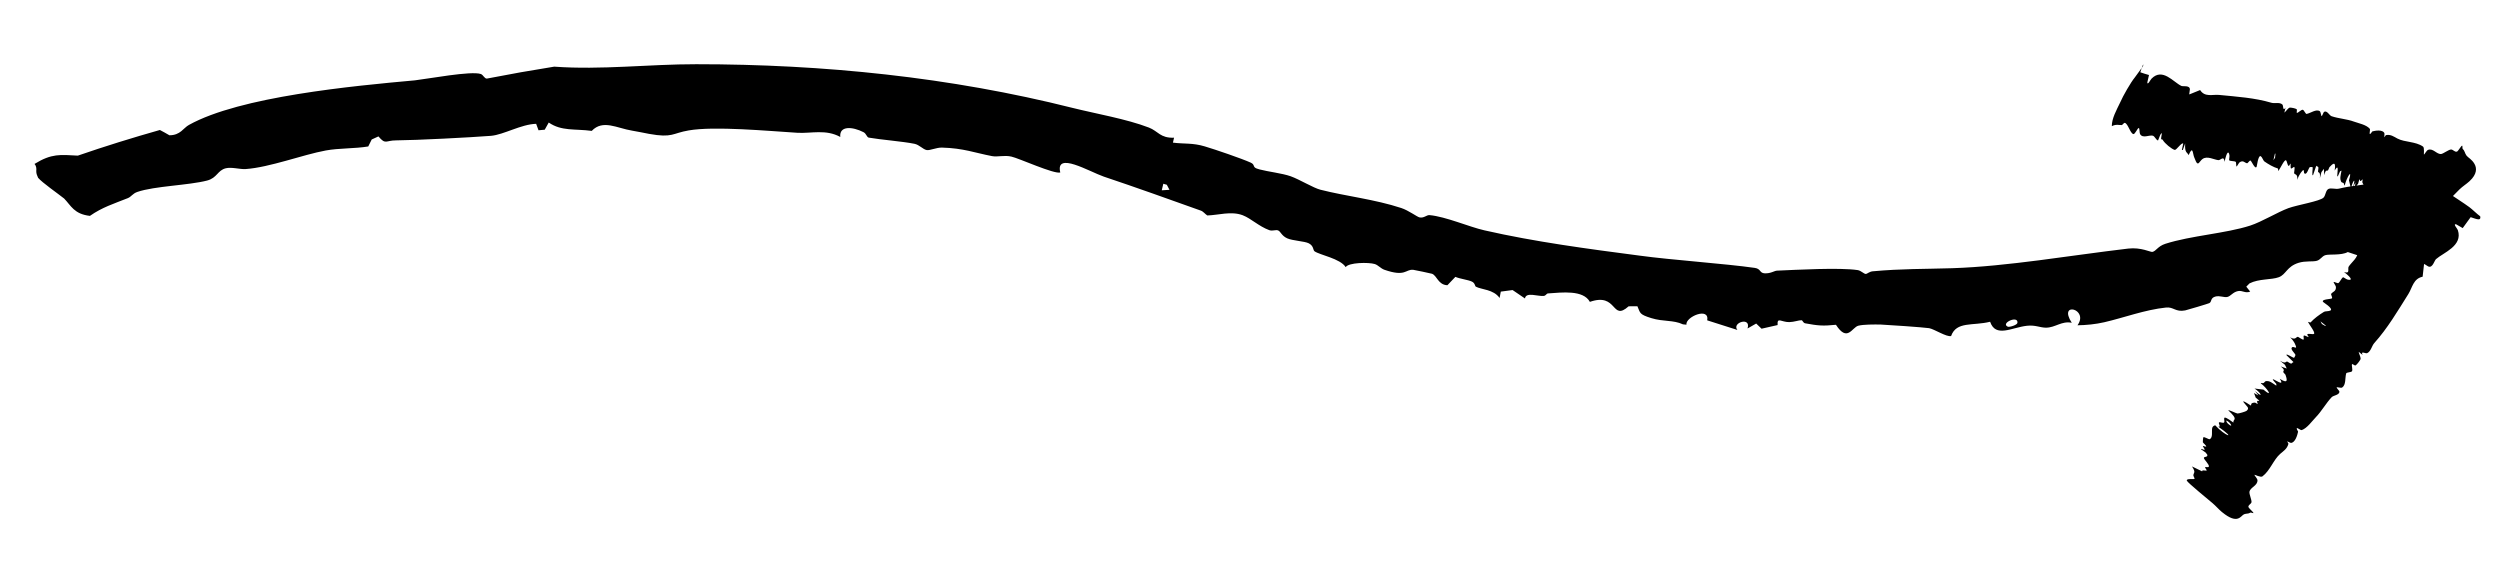 <svg width="166" height="38" viewBox="0 0 166 38" fill="none" xmlns="http://www.w3.org/2000/svg">
<path d="M154.608 12.547C154.782 12.461 155.09 12.577 155.3 12.527C156.219 12.311 156.577 12.345 157.419 12.166C158.664 11.929 162.085 10.443 162.486 11.703C162.486 11.703 162.486 11.703 162.486 11.703C162.491 11.715 162.496 11.728 162.501 11.74C162.525 11.8 162.556 11.859 162.553 11.932C162.552 11.969 162.542 12.009 162.519 12.055C162.512 12.095 162.516 12.13 162.511 12.169C162.501 12.322 162.457 12.493 162.482 12.639C162.53 12.932 163.248 14.673 162.839 14.939C162.247 15.314 160.49 15.403 160.184 15.522C159.956 15.612 159.676 15.882 159.411 15.998C158.461 16.401 157.934 16.429 157.149 17.142C156.703 17.016 156.321 16.871 155.893 16.736C155.456 16.977 154.658 16.858 154.395 16.945C154.171 17.02 154.085 17.243 153.843 17.315C153.573 17.396 153.084 17.306 152.62 17.453C151.835 17.7 151.799 18.226 151.312 18.407C150.83 18.589 149.996 18.498 149.368 18.817C149.297 18.889 149.225 18.962 149.153 19.034C149.239 19.144 149.326 19.254 149.413 19.363C149.081 19.495 148.905 19.27 148.605 19.328C148.255 19.396 148.123 19.673 147.883 19.721C147.686 19.76 147.379 19.622 147.122 19.686C146.747 19.777 146.881 20.039 146.696 20.129C146.629 20.165 145.188 20.595 145.097 20.611C144.455 20.738 144.326 20.367 143.826 20.42C142.421 20.567 141.018 21.099 139.724 21.397C139.134 21.532 138.531 21.589 137.945 21.599C138.73 20.504 136.626 19.988 137.566 21.433C136.895 21.292 136.467 21.762 135.846 21.758C135.449 21.755 135.155 21.57 134.588 21.631C133.58 21.743 132.513 22.443 132.144 21.365C130.989 21.652 129.906 21.317 129.552 22.313C129.251 22.391 128.439 21.853 128.092 21.79C127.757 21.738 125.269 21.562 124.863 21.549C124.457 21.544 123.74 21.538 123.393 21.627C122.97 21.736 122.671 22.749 121.907 21.566C121.018 21.658 120.693 21.62 119.864 21.468C119.716 21.44 119.703 21.265 119.617 21.263C119.439 21.259 119.132 21.381 118.811 21.388C118.283 21.399 117.993 21.019 118.033 21.584C117.68 21.666 117.325 21.747 116.967 21.826C116.848 21.712 116.729 21.598 116.611 21.483C116.415 21.593 116.228 21.703 116.036 21.811C116.296 21.009 114.967 21.419 115.363 21.909C114.697 21.702 114.029 21.49 113.36 21.271C113.517 20.355 111.894 21.048 111.98 21.559C111.903 21.552 111.826 21.544 111.749 21.537C111.096 21.232 110.454 21.374 109.64 21.121C108.828 20.868 108.925 20.786 108.723 20.334C108.529 20.336 108.335 20.338 108.14 20.339C106.985 21.374 107.423 19.397 105.568 20.044C105.128 19.24 103.73 19.418 102.788 19.483C102.679 19.491 102.654 19.631 102.506 19.65C102.141 19.696 101.312 19.361 101.259 19.819C100.984 19.633 100.71 19.447 100.436 19.259C100.176 19.295 99.915 19.329 99.653 19.363C99.627 19.504 99.6 19.645 99.573 19.786C99.173 19.209 98.356 19.232 97.997 19.035C97.927 18.996 97.952 18.799 97.73 18.696C97.471 18.575 96.949 18.519 96.637 18.384C96.461 18.57 96.285 18.754 96.108 18.939C95.493 18.918 95.42 18.305 95.087 18.178C95.027 18.157 93.886 17.916 93.828 17.913C93.312 17.88 93.329 18.401 91.924 17.913C91.674 17.824 91.513 17.603 91.284 17.532C90.878 17.408 89.55 17.424 89.354 17.737C88.993 17.165 87.631 16.934 87.283 16.684C87.179 16.608 87.24 16.329 86.901 16.155C86.624 16.013 85.817 15.985 85.468 15.824C85.097 15.654 85.039 15.379 84.873 15.303C84.716 15.232 84.502 15.362 84.28 15.282C83.59 15.03 83.071 14.507 82.527 14.297C82.519 14.293 82.51 14.29 82.502 14.287C81.74 14.004 80.877 14.29 80.164 14.306C80.019 14.215 79.904 14.045 79.738 13.986C77.696 13.256 75.382 12.427 73.288 11.726C72.327 11.393 70.059 10.031 70.403 11.453C70.005 11.581 67.631 10.498 67.157 10.398C66.676 10.288 66.248 10.438 65.871 10.366C64.728 10.149 63.985 9.839 62.544 9.8C62.175 9.792 61.747 10.002 61.536 9.965C61.282 9.92 61.048 9.614 60.72 9.548C59.949 9.39 58.438 9.273 57.687 9.138C57.549 9.112 57.528 8.874 57.338 8.777C56.601 8.401 55.717 8.335 55.795 9.094C54.835 8.567 53.875 8.868 52.96 8.818C50.994 8.696 47.429 8.362 45.729 8.66C44.642 8.843 44.666 9.174 43.097 8.889C42.753 8.827 42.397 8.744 41.966 8.674C40.957 8.509 40.028 7.917 39.292 8.691C38.159 8.54 37.289 8.723 36.436 8.136C36.35 8.294 36.259 8.453 36.17 8.612C36.032 8.625 35.895 8.637 35.758 8.65C35.705 8.507 35.653 8.365 35.6 8.222C34.6 8.249 33.45 8.945 32.604 9.019C31.213 9.127 27.68 9.31 26.31 9.321C25.603 9.318 25.616 9.633 25.128 9.057C24.984 9.124 24.833 9.193 24.681 9.262C24.604 9.416 24.528 9.571 24.452 9.725C23.546 9.875 22.507 9.831 21.633 9.992C20.103 10.272 17.901 11.117 16.305 11.226C15.917 11.249 15.376 11.078 14.99 11.174C14.44 11.312 14.421 11.811 13.758 11.987C12.527 12.308 10.274 12.349 9.123 12.743C8.802 12.852 8.723 13.064 8.483 13.158C7.543 13.533 6.792 13.761 5.97 14.335C4.916 14.213 4.719 13.656 4.259 13.183C3.844 12.851 2.797 12.125 2.531 11.807C2.475 11.679 2.403 11.536 2.408 11.358C2.43 11.174 2.404 11.006 2.292 10.885C3.437 10.179 4.007 10.273 5.168 10.334C6.948 9.718 8.805 9.144 10.616 8.631C10.836 8.745 11.044 8.862 11.247 8.981C11.247 8.982 11.247 8.982 11.247 8.982C11.98 8.986 12.178 8.49 12.546 8.295C15.936 6.408 23.444 5.706 27.547 5.335C28.415 5.236 31.293 4.692 31.926 4.914C32.091 4.969 32.16 5.223 32.329 5.218C33.819 4.927 35.304 4.664 36.798 4.426C39.929 4.653 43.076 4.261 46.229 4.264C54.675 4.265 63.097 5.121 71.204 7.161C72.773 7.553 74.797 7.898 76.285 8.47C76.9 8.706 77.039 9.181 77.957 9.143C77.932 9.252 77.907 9.362 77.882 9.471C78.641 9.568 79.188 9.477 79.999 9.721C80.676 9.921 82.463 10.533 83.045 10.797C83.347 10.932 83.159 11.085 83.447 11.191C83.504 11.212 83.57 11.232 83.644 11.252C84.185 11.398 85.121 11.501 85.698 11.703C86.29 11.914 87.204 12.479 87.678 12.598C89.392 13.034 91.271 13.23 93.047 13.813C93.533 13.974 94.098 14.402 94.255 14.435C94.561 14.498 94.716 14.265 94.926 14.284C96.002 14.383 97.556 15.067 98.568 15.295C101.915 16.059 105.472 16.529 108.858 16.972C110.985 17.265 114.561 17.506 116.517 17.788C116.941 17.851 116.818 18.133 117.18 18.149C117.584 18.166 117.808 17.98 117.995 17.971C119.283 17.916 122.151 17.755 123.349 17.934C123.584 17.97 123.757 18.194 123.898 18.191C123.969 18.19 124.128 18.034 124.35 18.014C126.291 17.837 127.737 17.869 129.626 17.809C133.304 17.69 137.482 16.955 141.318 16.505C142.166 16.407 142.8 16.751 142.916 16.727C143.171 16.675 143.27 16.353 143.779 16.188C145.483 15.642 147.794 15.503 149.414 14.979C150.174 14.733 151.22 14.091 151.949 13.821C152.561 13.601 154.04 13.364 154.283 13.121C154.427 12.977 154.419 12.642 154.608 12.547ZM133.957 21.44C134.03 20.912 132.817 21.454 133.311 21.69C133.424 21.744 133.94 21.577 133.957 21.44ZM77.244 12.201C77.21 12.346 77.175 12.491 77.141 12.636C77.311 12.625 77.481 12.614 77.652 12.604C77.594 12.492 77.536 12.38 77.477 12.268C77.399 12.245 77.322 12.223 77.244 12.201ZM163.478 9.674C163.53 9.661 163.487 9.859 163.523 9.89C163.673 10.025 163.655 10.17 163.779 10.335C163.879 10.464 164.126 10.579 164.294 10.864C164.473 11.156 164.481 11.564 163.984 12.023C163.984 12.023 163.984 12.023 163.984 12.023C163.974 12.032 163.965 12.041 163.955 12.05C163.765 12.224 163.518 12.374 163.309 12.577C163.1 12.78 161.778 14.118 161.707 14.197C161.623 14.306 161.834 13.859 161.789 13.854C161.763 13.854 161.646 13.982 161.607 13.992C161.477 14.025 161.493 13.89 161.191 14.252C161.281 14.022 161.364 13.789 161.441 13.552C161.339 13.627 161.406 13.298 161.369 13.3C161.337 13.3 161.237 13.467 161.207 13.462C161.173 13.458 161.218 13.247 161.146 13.249C161.028 13.25 160.802 13.702 160.719 13.735C160.637 13.771 160.66 13.482 160.515 13.613C160.484 13.661 160.453 13.708 160.422 13.755C160.38 13.874 160.338 13.992 160.296 14.111C160.237 14.149 160.32 13.905 160.287 13.886C160.248 13.864 160.135 14.082 160.107 14.069C160.085 14.059 160.127 13.865 160.091 13.864C160.041 13.862 159.948 14.129 159.906 14.169C159.89 14.185 159.668 14.266 159.657 14.264C159.581 14.247 159.711 13.883 159.661 13.828C159.519 13.677 159.246 13.911 159.049 13.967C158.961 13.993 158.894 13.946 158.841 13.863C159.277 12.965 159.262 12.147 158.864 13.647C158.851 13.41 158.667 13.79 158.613 13.697C158.579 13.638 158.613 13.422 158.54 13.405C158.409 13.374 158.084 13.911 158.38 12.847C158.168 12.984 158.16 12.563 157.818 13.477C157.762 13.522 157.833 12.937 157.811 12.848C157.792 12.764 157.538 12.414 157.492 12.386C157.444 12.356 157.357 12.314 157.288 12.383C157.202 12.468 156.882 13.427 157.11 12.264C156.966 12.321 156.933 12.277 156.86 12.113C156.847 12.084 156.893 11.915 156.881 11.911C156.858 11.905 156.783 12.018 156.736 12.021C156.66 12.027 156.72 11.66 156.576 12.205C156.505 12.283 156.433 12.361 156.362 12.44C156.375 12.33 156.388 12.221 156.401 12.112C156.345 12.219 156.289 12.326 156.232 12.434C156.479 11.656 156.176 12.072 156.108 12.538C156.064 12.351 156.018 12.163 155.972 11.976C156.228 11.085 155.804 11.819 155.69 12.311C155.68 12.307 155.67 12.304 155.66 12.3C155.636 12.038 155.501 12.211 155.434 12.022C155.366 11.833 155.4 11.748 155.476 11.327C155.443 11.344 155.411 11.36 155.378 11.377C154.942 12.47 155.483 10.52 155.022 11.326C155.134 10.596 154.851 10.921 154.672 11.105C154.652 11.126 154.616 11.264 154.586 11.302C154.513 11.392 154.439 11.184 154.329 11.63C154.321 11.491 154.313 11.351 154.305 11.212C154.251 11.285 154.197 11.357 154.143 11.43C154.107 11.569 154.072 11.708 154.036 11.847C154.091 11.356 153.939 11.511 153.915 11.384C153.911 11.359 153.957 11.166 153.938 11.106C153.916 11.034 153.831 11.073 153.801 11.002C153.73 11.21 153.658 11.418 153.587 11.626C153.477 11.721 153.591 11.153 153.554 11.097C153.547 11.087 153.38 11.088 153.369 11.098C153.277 11.176 153.177 11.659 153.004 11.507C152.974 11.48 152.986 11.307 152.956 11.293C152.903 11.267 152.639 11.6 152.54 11.944C152.579 11.492 152.351 11.625 152.328 11.486C152.321 11.443 152.385 11.165 152.35 11.094C152.321 11.036 152.162 11.232 152.119 11.182C152.074 11.128 152.112 10.891 152.091 10.868C152.072 10.847 152.004 11.03 151.973 11.021C151.876 10.991 151.86 10.666 151.783 10.642C151.672 10.605 151.437 11.137 151.282 11.361C151.267 11.319 151.273 11.194 151.249 11.187C150.948 11.096 150.63 10.911 150.351 10.717C150.221 10.628 150.049 9.788 149.841 11.071C149.738 11.28 149.502 10.686 149.434 10.661C149.367 10.637 149.258 10.85 149.203 10.841C149.038 10.812 148.963 10.621 148.719 10.771C148.655 10.81 148.537 11.065 148.507 11.054C148.471 11.041 148.493 10.773 148.45 10.745C148.345 10.68 148.114 10.715 148.017 10.644C147.999 10.63 148.047 10.401 148.036 10.323C147.993 10.019 147.865 10.014 147.712 10.745C147.67 10.299 147.446 10.643 147.309 10.634C147.021 10.614 146.555 10.32 146.237 10.565C146.036 10.72 145.962 11.046 145.805 10.71C145.77 10.635 145.74 10.538 145.697 10.449C145.596 10.238 145.617 9.605 145.326 10.301C145.218 10.074 145.058 10.175 145.095 9.526C145.043 9.671 144.991 9.815 144.939 9.96C144.918 9.958 144.898 9.957 144.877 9.956C144.907 9.813 144.937 9.67 144.967 9.527C144.837 9.453 144.511 9.988 144.396 9.953C144.192 9.893 143.745 9.533 143.604 9.289C143.528 9.16 143.439 9.459 143.553 8.824C143.519 8.861 143.484 8.898 143.45 8.934C143.398 9.066 143.346 9.197 143.293 9.329C143.159 9.297 143.081 9.047 142.945 9.01C142.708 8.946 142.27 9.219 142.097 8.896C142.058 8.816 142.075 8.517 142.018 8.502C141.934 8.479 141.774 8.933 141.651 8.901C141.442 8.846 141.297 8.199 141.085 8.159C141.025 8.148 140.931 8.303 140.886 8.304C140.705 8.318 140.53 8.224 140.224 8.377C140.225 7.856 140.524 7.336 140.784 6.793C140.963 6.372 141.49 5.457 141.745 5.151C141.915 4.93 142.116 4.632 142.301 4.387C142.359 4.129 142.244 4.382 142.115 4.799C142.268 4.855 142.476 4.92 142.693 4.981C142.655 5.145 142.617 5.31 142.581 5.475C142.581 5.475 142.581 5.476 142.581 5.476C142.603 5.689 142.785 5.295 142.865 5.219C143.596 4.482 144.308 5.453 144.842 5.705C144.948 5.758 145.394 5.643 145.409 5.928C145.411 6.002 145.352 6.253 145.371 6.27C145.606 6.173 145.845 6.076 146.088 5.979C146.397 6.472 146.921 6.261 147.348 6.303C148.526 6.42 149.708 6.492 150.826 6.824C151.041 6.888 151.365 6.767 151.55 6.94C151.627 7.012 151.567 7.425 151.757 7.152C151.732 7.261 151.707 7.37 151.682 7.479C151.816 7.373 151.942 7.141 152.063 7.144C152.165 7.147 152.426 7.193 152.501 7.255C152.541 7.287 152.475 7.486 152.517 7.495C152.588 7.509 152.808 7.266 152.907 7.289C152.995 7.311 153.088 7.582 153.164 7.565C153.439 7.505 153.794 7.225 154.034 7.383C154.1 7.428 154.127 7.714 154.151 7.712C154.199 7.708 154.276 7.456 154.314 7.431C154.509 7.303 154.669 7.666 154.814 7.716C155.285 7.877 155.831 7.9 156.303 8.075C156.603 8.186 157.119 8.278 157.353 8.549C157.402 8.607 157.309 8.88 157.359 8.895C157.416 8.91 157.499 8.731 157.529 8.723C157.737 8.667 158.206 8.596 158.322 8.838C158.345 8.884 158.305 9.108 158.325 9.113C158.335 9.116 158.4 8.975 158.436 8.969C158.744 8.914 158.938 9.066 159.19 9.2C159.677 9.455 160.388 9.385 160.887 9.731C160.996 9.806 160.931 10.258 160.948 10.26C160.989 10.266 161.118 9.993 161.221 9.953C161.557 9.818 161.796 10.259 162.095 10.225C162.237 10.205 162.579 9.94 162.745 9.926C162.881 9.915 163.041 10.161 163.178 10.044C163.255 9.97 163.42 9.69 163.478 9.674ZM158.541 13.141C158.716 12.652 158.424 13.011 158.399 13.296C158.393 13.36 158.496 13.268 158.541 13.141ZM151.054 10.204C151.021 10.349 150.988 10.493 150.954 10.638C150.991 10.583 151.028 10.529 151.064 10.474C151.073 10.384 151.081 10.294 151.09 10.205C151.078 10.204 151.066 10.204 151.054 10.204ZM149.629 34.058C149.637 34.105 149.459 34.016 149.427 34.037C149.295 34.128 149.155 34.087 149.008 34.146C148.789 34.233 148.601 34.869 147.554 34.013C147.554 34.013 147.554 34.013 147.554 34.013C147.544 34.005 147.533 33.996 147.523 33.988C147.325 33.823 147.14 33.605 146.919 33.415C146.699 33.224 145.239 32.038 145.204 31.914C145.164 31.743 145.7 31.85 145.719 31.792C145.732 31.752 145.63 31.607 145.639 31.549C145.665 31.362 145.815 31.376 145.547 30.97C145.773 31.08 145.999 31.19 146.226 31.3C146.186 31.169 146.508 31.285 146.524 31.238C146.536 31.2 146.4 31.06 146.418 31.024C146.437 30.983 146.642 31.062 146.668 30.98C146.712 30.846 146.336 30.509 146.337 30.407C146.337 30.302 146.63 30.377 146.559 30.184C146.524 30.138 146.489 30.093 146.454 30.048C146.351 29.976 146.248 29.903 146.145 29.831C146.133 29.753 146.346 29.899 146.381 29.864C146.421 29.824 146.25 29.647 146.275 29.618C146.296 29.595 146.475 29.685 146.491 29.646C146.515 29.59 146.288 29.421 146.268 29.363C146.26 29.34 146.288 29.059 146.294 29.047C146.35 28.962 146.655 29.2 146.732 29.159C146.944 29.045 146.847 28.67 146.887 28.435C146.904 28.33 146.982 28.27 147.088 28.238C147.763 28.976 148.562 29.216 147.287 28.328C147.523 28.389 147.245 28.068 147.361 28.038C147.436 28.018 147.63 28.12 147.682 28.048C147.774 27.917 147.411 27.396 148.295 28.059C148.262 27.792 148.674 27.92 147.963 27.252C147.947 27.177 148.474 27.448 148.569 27.457C148.659 27.464 149.11 27.327 149.161 27.286C149.213 27.246 149.297 27.169 149.265 27.073C149.226 26.954 148.473 26.278 149.464 26.932C149.479 26.763 149.537 26.746 149.725 26.732C149.76 26.729 149.897 26.838 149.906 26.827C149.924 26.805 149.854 26.686 149.874 26.637C149.907 26.556 150.223 26.752 149.78 26.403C149.742 26.3 149.704 26.198 149.665 26.096C149.762 26.15 149.858 26.203 149.955 26.257C149.881 26.16 149.808 26.062 149.735 25.964C150.345 26.507 150.103 26.042 149.698 25.798C149.896 25.822 150.094 25.846 150.293 25.871C151.001 26.469 150.524 25.757 150.12 25.454C150.128 25.445 150.137 25.436 150.145 25.427C150.403 25.501 150.309 25.297 150.52 25.301C150.73 25.305 150.792 25.371 151.147 25.61C151.148 25.571 151.148 25.532 151.149 25.493C150.346 24.629 151.894 25.931 151.374 25.151C151.999 25.548 151.837 25.136 151.756 24.883C151.746 24.854 151.636 24.764 151.616 24.718C151.569 24.609 151.799 24.618 151.44 24.331C151.573 24.377 151.707 24.424 151.84 24.471C151.8 24.388 151.76 24.305 151.72 24.221C151.609 24.131 151.498 24.04 151.387 23.949C151.816 24.198 151.749 23.982 151.878 24.009C151.904 24.014 152.059 24.137 152.125 24.142C152.203 24.148 152.21 24.047 152.291 24.046C152.134 23.891 151.977 23.736 151.821 23.581C151.788 23.433 152.258 23.773 152.328 23.759C152.34 23.756 152.423 23.589 152.42 23.573C152.395 23.449 151.998 23.154 152.228 23.041C152.269 23.021 152.422 23.103 152.451 23.079C152.502 23.035 152.329 22.636 152.062 22.397C152.459 22.619 152.453 22.337 152.594 22.369C152.636 22.38 152.86 22.557 152.944 22.55C153.012 22.544 152.913 22.305 152.981 22.282C153.054 22.259 153.254 22.393 153.285 22.382C153.314 22.371 153.18 22.229 153.205 22.201C153.283 22.116 153.59 22.232 153.652 22.165C153.742 22.069 153.373 21.616 153.246 21.37C153.292 21.372 153.404 21.429 153.423 21.408C153.661 21.144 153.996 20.901 154.317 20.703C154.465 20.611 155.327 20.784 154.253 20.049C154.114 19.86 154.783 19.868 154.839 19.811C154.896 19.755 154.755 19.559 154.792 19.508C154.904 19.356 155.117 19.359 155.106 19.054C155.102 18.974 154.929 18.751 154.954 18.726C154.984 18.696 155.219 18.829 155.267 18.798C155.379 18.721 155.465 18.477 155.58 18.41C155.601 18.398 155.787 18.539 155.865 18.56C156.166 18.642 156.237 18.516 155.643 18.063C156.075 18.205 155.871 17.844 155.948 17.712C156.113 17.433 156.616 17.093 156.549 16.679C156.507 16.418 156.245 16.209 156.632 16.192C156.718 16.188 156.822 16.198 156.925 16.193C157.167 16.18 157.741 16.456 157.243 15.888C157.507 15.87 157.492 15.672 158.071 15.971C157.963 15.862 157.854 15.753 157.746 15.644C157.757 15.624 157.768 15.605 157.779 15.585C157.896 15.672 158.014 15.759 158.131 15.846C158.262 15.748 157.926 15.212 158.014 15.11C158.162 14.94 158.711 14.637 158.999 14.595C159.152 14.574 158.914 14.371 159.452 14.727C159.434 14.679 159.415 14.631 159.397 14.583C159.298 14.482 159.199 14.381 159.1 14.279C159.188 14.163 159.467 14.167 159.553 14.058C159.71 13.859 159.651 13.32 160.008 13.284C160.098 13.275 160.373 13.397 160.41 13.346C160.464 13.273 160.106 12.951 160.172 12.857C160.286 12.693 160.953 12.761 161.039 12.588C161.065 12.537 160.943 12.404 160.952 12.362C160.991 12.185 161.086 12.091 160.97 11.796C161.432 11.959 161.884 12.347 162.382 12.687C162.757 12.944 163.647 13.516 163.965 13.754C164.189 13.921 164.438 14.183 164.687 14.364C164.75 14.674 164.488 14.568 164.051 14.42C163.876 14.662 163.7 14.904 163.524 15.146C163.377 15.061 163.23 14.976 163.083 14.891C163.083 14.891 163.083 14.891 163.082 14.891C162.86 14.857 163.163 15.168 163.2 15.278C163.551 16.33 162.245 16.769 161.75 17.207C161.644 17.302 161.529 17.798 161.258 17.701C161.187 17.675 160.982 17.517 160.957 17.531C160.926 17.812 160.895 18.093 160.863 18.374C160.244 18.498 160.181 19.098 159.918 19.518C159.205 20.654 158.53 21.803 157.653 22.778C157.484 22.966 157.431 23.337 157.177 23.45C157.072 23.497 156.723 23.267 156.877 23.568C156.789 23.499 156.702 23.429 156.614 23.359C156.644 23.537 156.793 23.756 156.729 23.875C156.675 23.976 156.5 24.215 156.404 24.265C156.355 24.291 156.206 24.144 156.176 24.182C156.127 24.247 156.24 24.565 156.169 24.653C156.104 24.732 155.809 24.713 155.786 24.796C155.702 25.094 155.783 25.558 155.518 25.732C155.445 25.779 155.167 25.691 155.156 25.716C155.136 25.765 155.33 25.943 155.335 25.991C155.357 26.234 154.943 26.246 154.826 26.371C154.443 26.775 154.159 27.304 153.771 27.702C153.526 27.953 153.195 28.433 152.837 28.558C152.76 28.584 152.548 28.387 152.511 28.433C152.47 28.483 152.599 28.633 152.592 28.667C152.545 28.899 152.404 29.382 152.125 29.409C152.071 29.414 151.879 29.292 151.866 29.31C151.858 29.319 151.961 29.437 151.951 29.474C151.858 29.808 151.643 29.93 151.405 30.137C150.952 30.534 150.738 31.248 150.223 31.634C150.111 31.718 149.706 31.507 149.697 31.525C149.677 31.563 149.893 31.774 149.897 31.887C149.907 32.26 149.417 32.352 149.364 32.656C149.337 32.805 149.517 33.188 149.5 33.343C149.486 33.466 149.214 33.562 149.315 33.704C149.375 33.79 149.619 34.006 149.629 34.058ZM147.937 28.133C148.328 28.476 148.117 28.051 147.854 27.931C147.795 27.904 147.836 28.043 147.937 28.133ZM154.428 21.616C154.312 21.523 154.196 21.431 154.08 21.338C154.111 21.397 154.143 21.456 154.175 21.515C154.253 21.561 154.331 21.606 154.409 21.651C154.416 21.639 154.422 21.628 154.428 21.616Z" fill="#F1F0E3" style="fill:#F1F0E3;fill:color(display-p3 0.945 0.941 0.89);fill-opacity:1;"/>
</svg>
